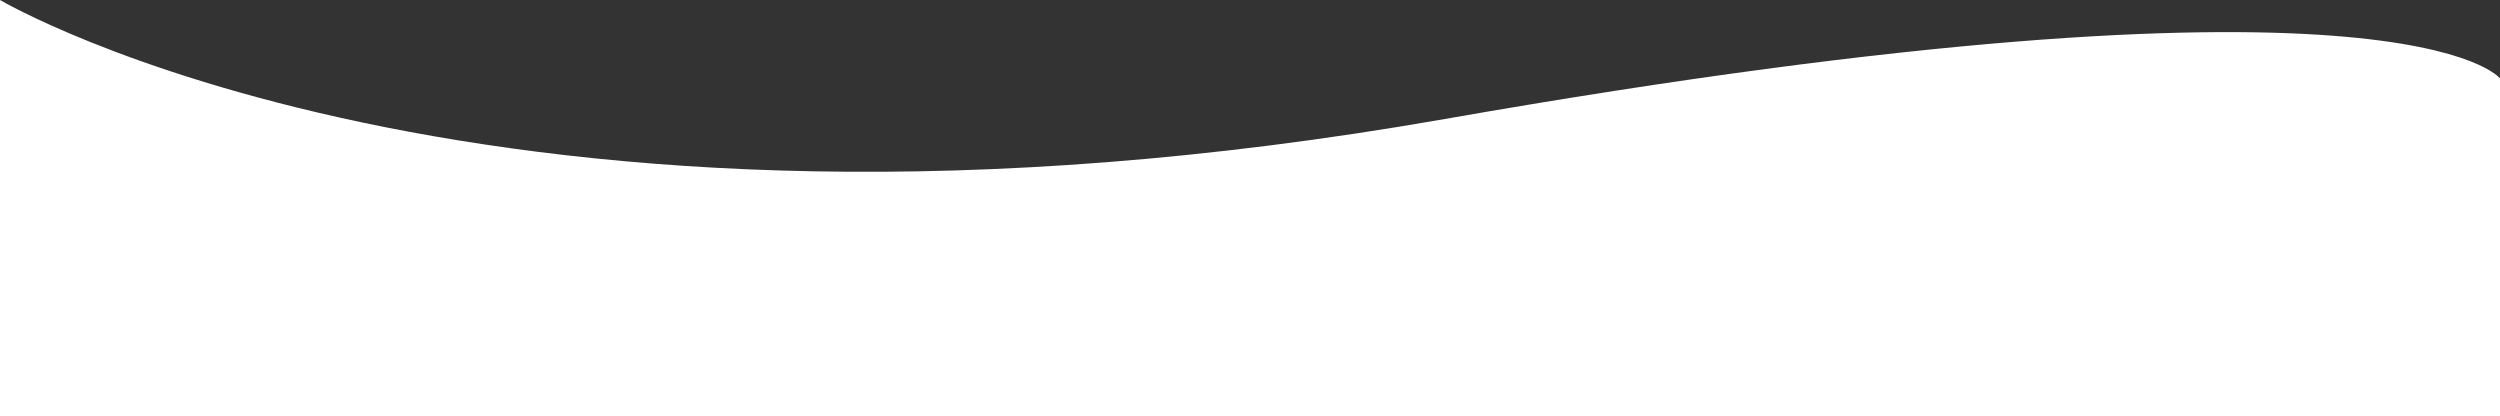 <?xml version="1.0" encoding="UTF-8"?>
<svg id="Layer_2" xmlns="http://www.w3.org/2000/svg" viewBox="0 0 1920 319.55">
  <rect x="0" y="0" width="1920" height="319.55" fill="#333333" stroke="none"/>
  <defs>
    <style>
      .cls-1 {
        fill: #fff;
      }
    </style>
  </defs>
  <g id="Layer_1-2" data-name="Layer_1">
    <path class="cls-1" d="M0,0s372.63,220.51,1109.51,91.41,810.49-31.18,810.49-31.18v259.33H0V0Z"/>
  </g>
</svg>